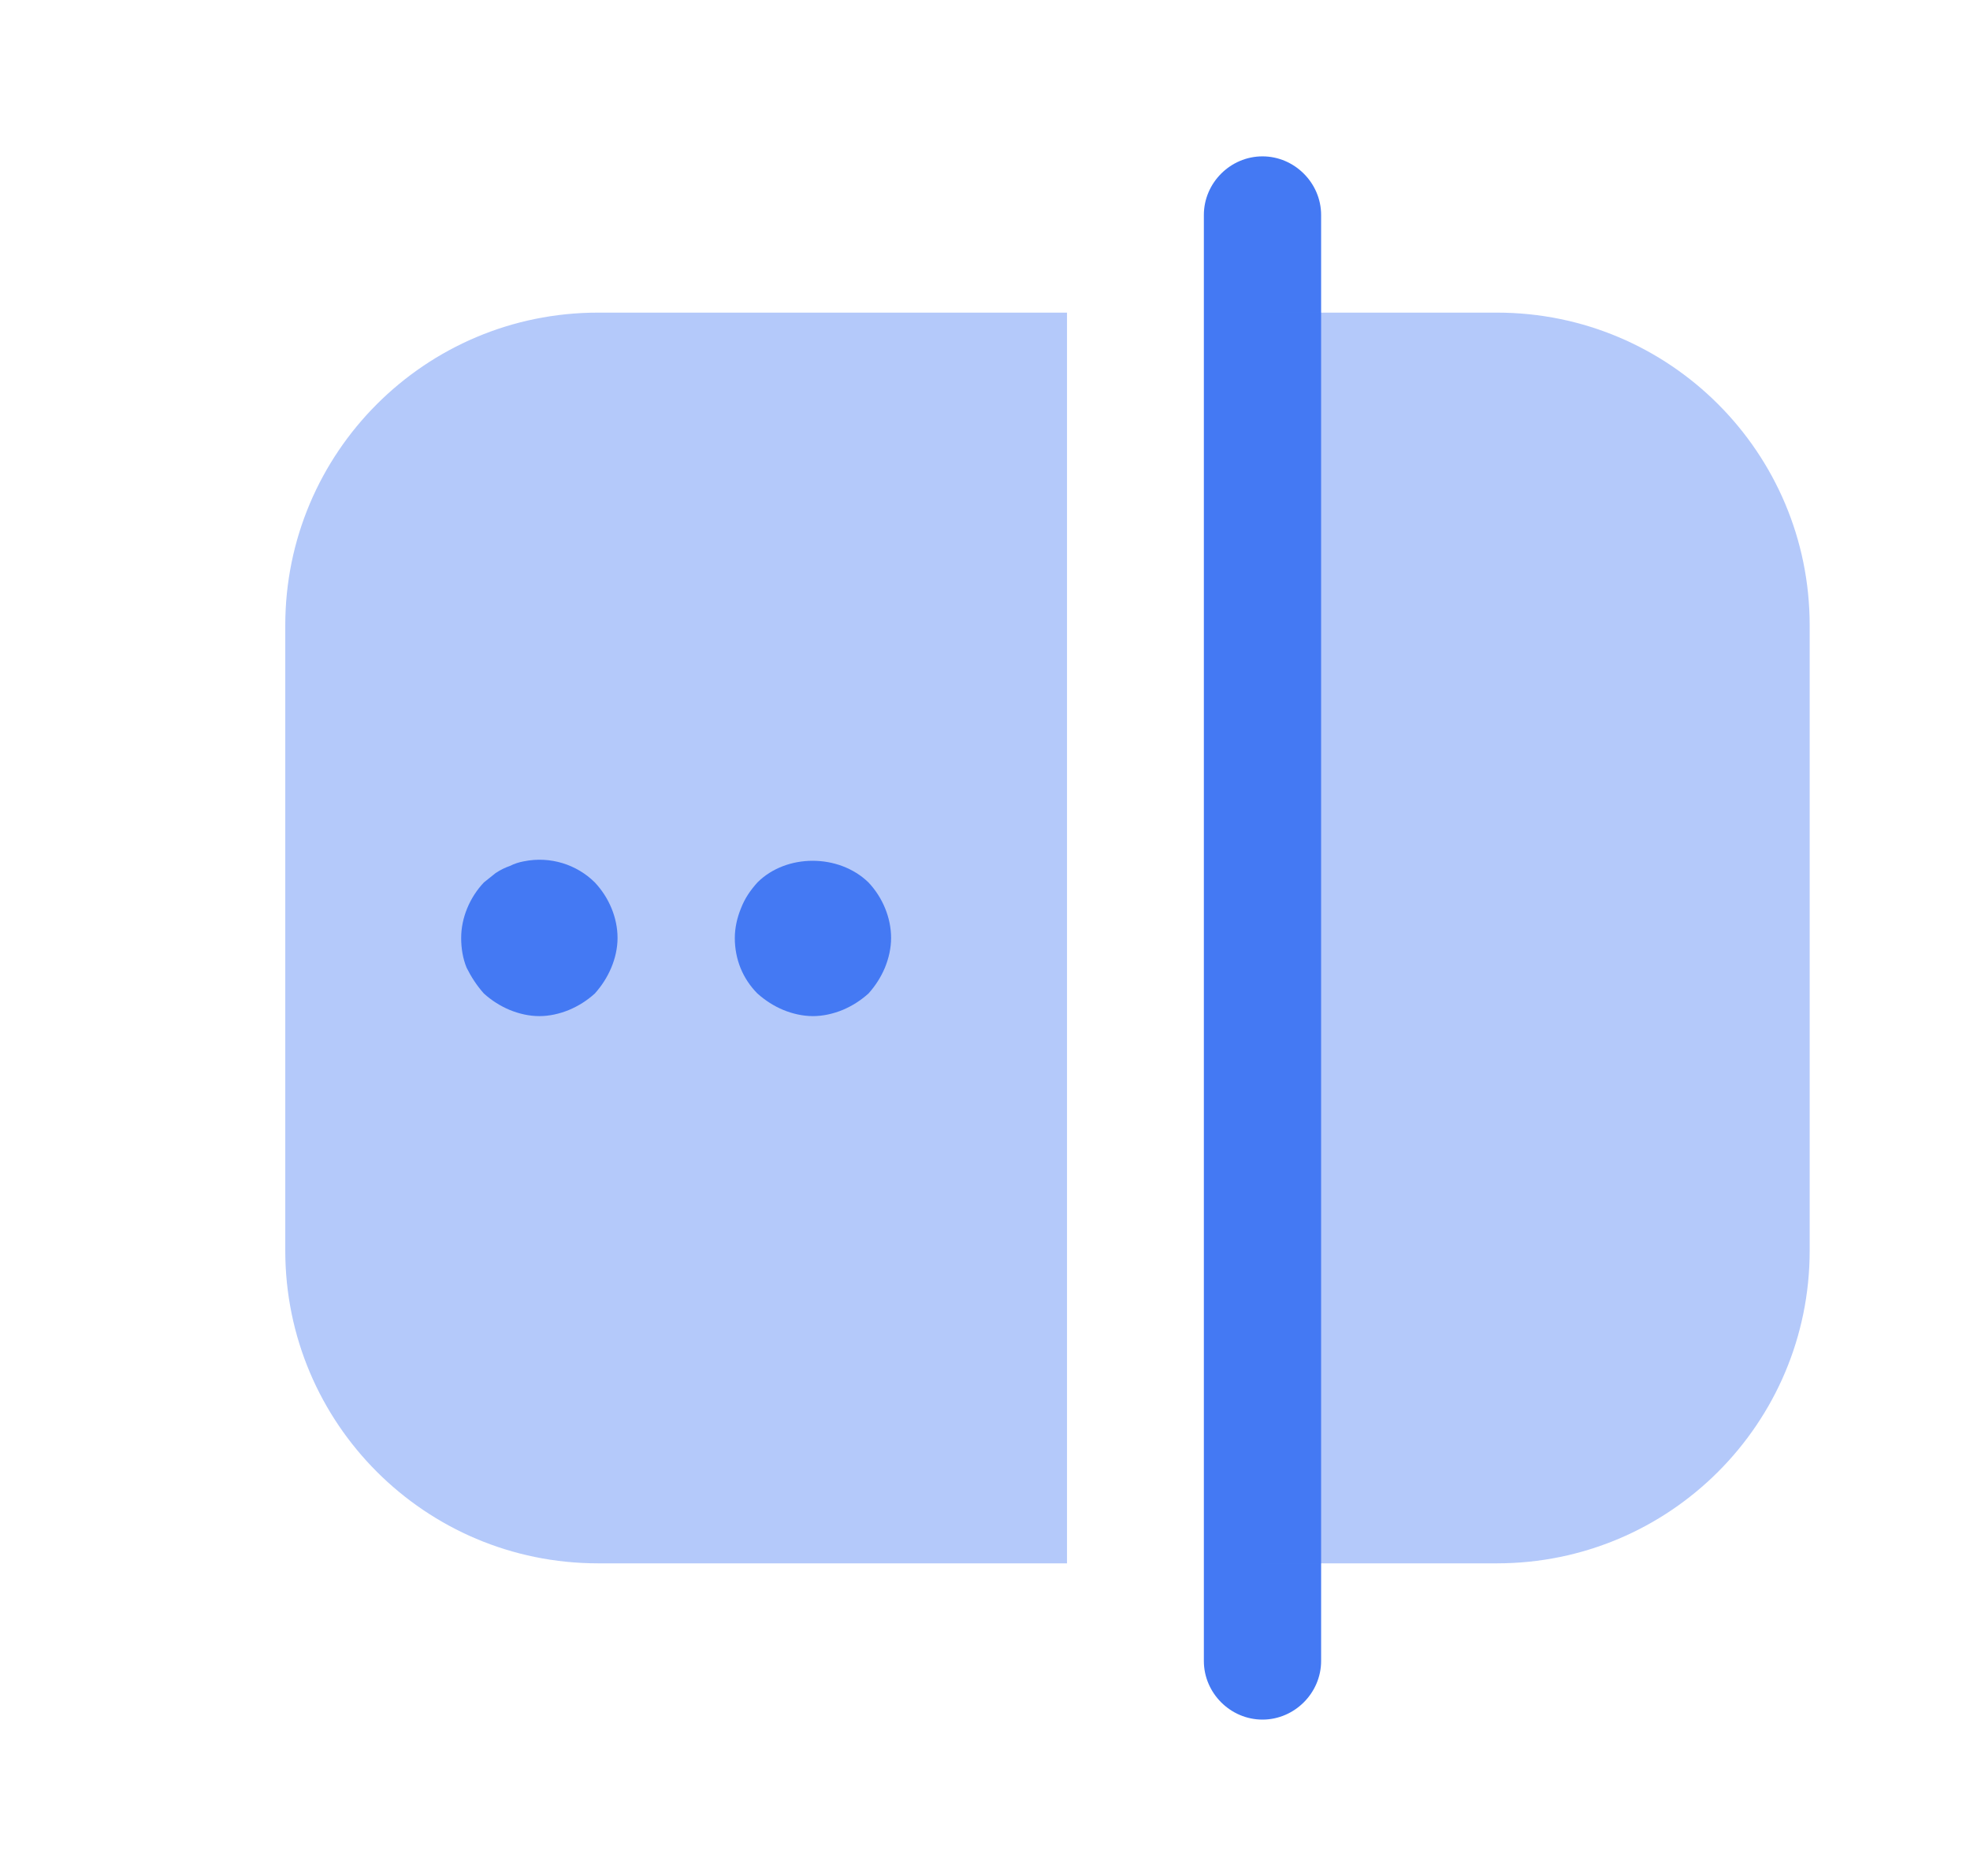 <svg width="21" height="20" viewBox="0 0 21 20" fill="none" xmlns="http://www.w3.org/2000/svg">
<g id="vuesax/bulk/password-check">
<g id="password-check">
<path id="Vector" d="M13.458 18.333C13.116 18.333 12.833 18.05 12.833 17.708L12.833 2.292C12.833 1.95 13.116 1.667 13.458 1.667C13.799 1.667 14.083 1.95 14.083 2.292L14.083 17.708C14.083 18.05 13.799 18.333 13.458 18.333Z" fill="#4479F3"/>
<path id="Vector_2" opacity="0.4" d="M6.374 16.667L11.374 16.667L11.374 3.333L6.374 3.333C4.533 3.333 3.041 4.825 3.041 6.667L3.041 13.333C3.041 15.175 4.533 16.667 6.374 16.667Z" fill="#4479F3"/>
<path id="Vector_3" opacity="0.4" d="M15.958 16.667L13.458 16.667L13.458 3.333L15.958 3.333C17.799 3.333 19.291 4.825 19.291 6.667L19.291 13.333C19.291 15.175 17.799 16.667 15.958 16.667Z" fill="#4479F3"/>
<path id="Vector_4" d="M5.749 10.833C5.641 10.833 5.533 10.808 5.433 10.767C5.333 10.725 5.241 10.667 5.158 10.592C5.083 10.508 5.024 10.417 4.974 10.317C4.933 10.217 4.916 10.108 4.916 10C4.916 9.783 5.008 9.567 5.158 9.408C5.199 9.375 5.241 9.342 5.283 9.308C5.333 9.275 5.383 9.25 5.433 9.233C5.483 9.208 5.533 9.192 5.583 9.183C5.866 9.125 6.149 9.217 6.341 9.408C6.491 9.567 6.583 9.783 6.583 10C6.583 10.108 6.558 10.217 6.516 10.317C6.474 10.417 6.416 10.508 6.341 10.592C6.258 10.667 6.166 10.725 6.066 10.767C5.966 10.808 5.858 10.833 5.749 10.833Z" fill="#4479F3"/>
<path id="Vector_5" d="M8.666 10.833C8.558 10.833 8.449 10.808 8.349 10.767C8.249 10.725 8.158 10.667 8.074 10.592C7.916 10.433 7.833 10.225 7.833 10C7.833 9.892 7.858 9.783 7.899 9.683C7.941 9.575 7.999 9.492 8.074 9.408C8.383 9.1 8.941 9.1 9.258 9.408C9.408 9.567 9.499 9.783 9.499 10C9.499 10.108 9.474 10.217 9.433 10.317C9.391 10.417 9.333 10.508 9.258 10.592C9.174 10.667 9.083 10.725 8.983 10.767C8.883 10.808 8.774 10.833 8.666 10.833Z" fill="#4479F3"/>
</g>
</g>
</svg>
